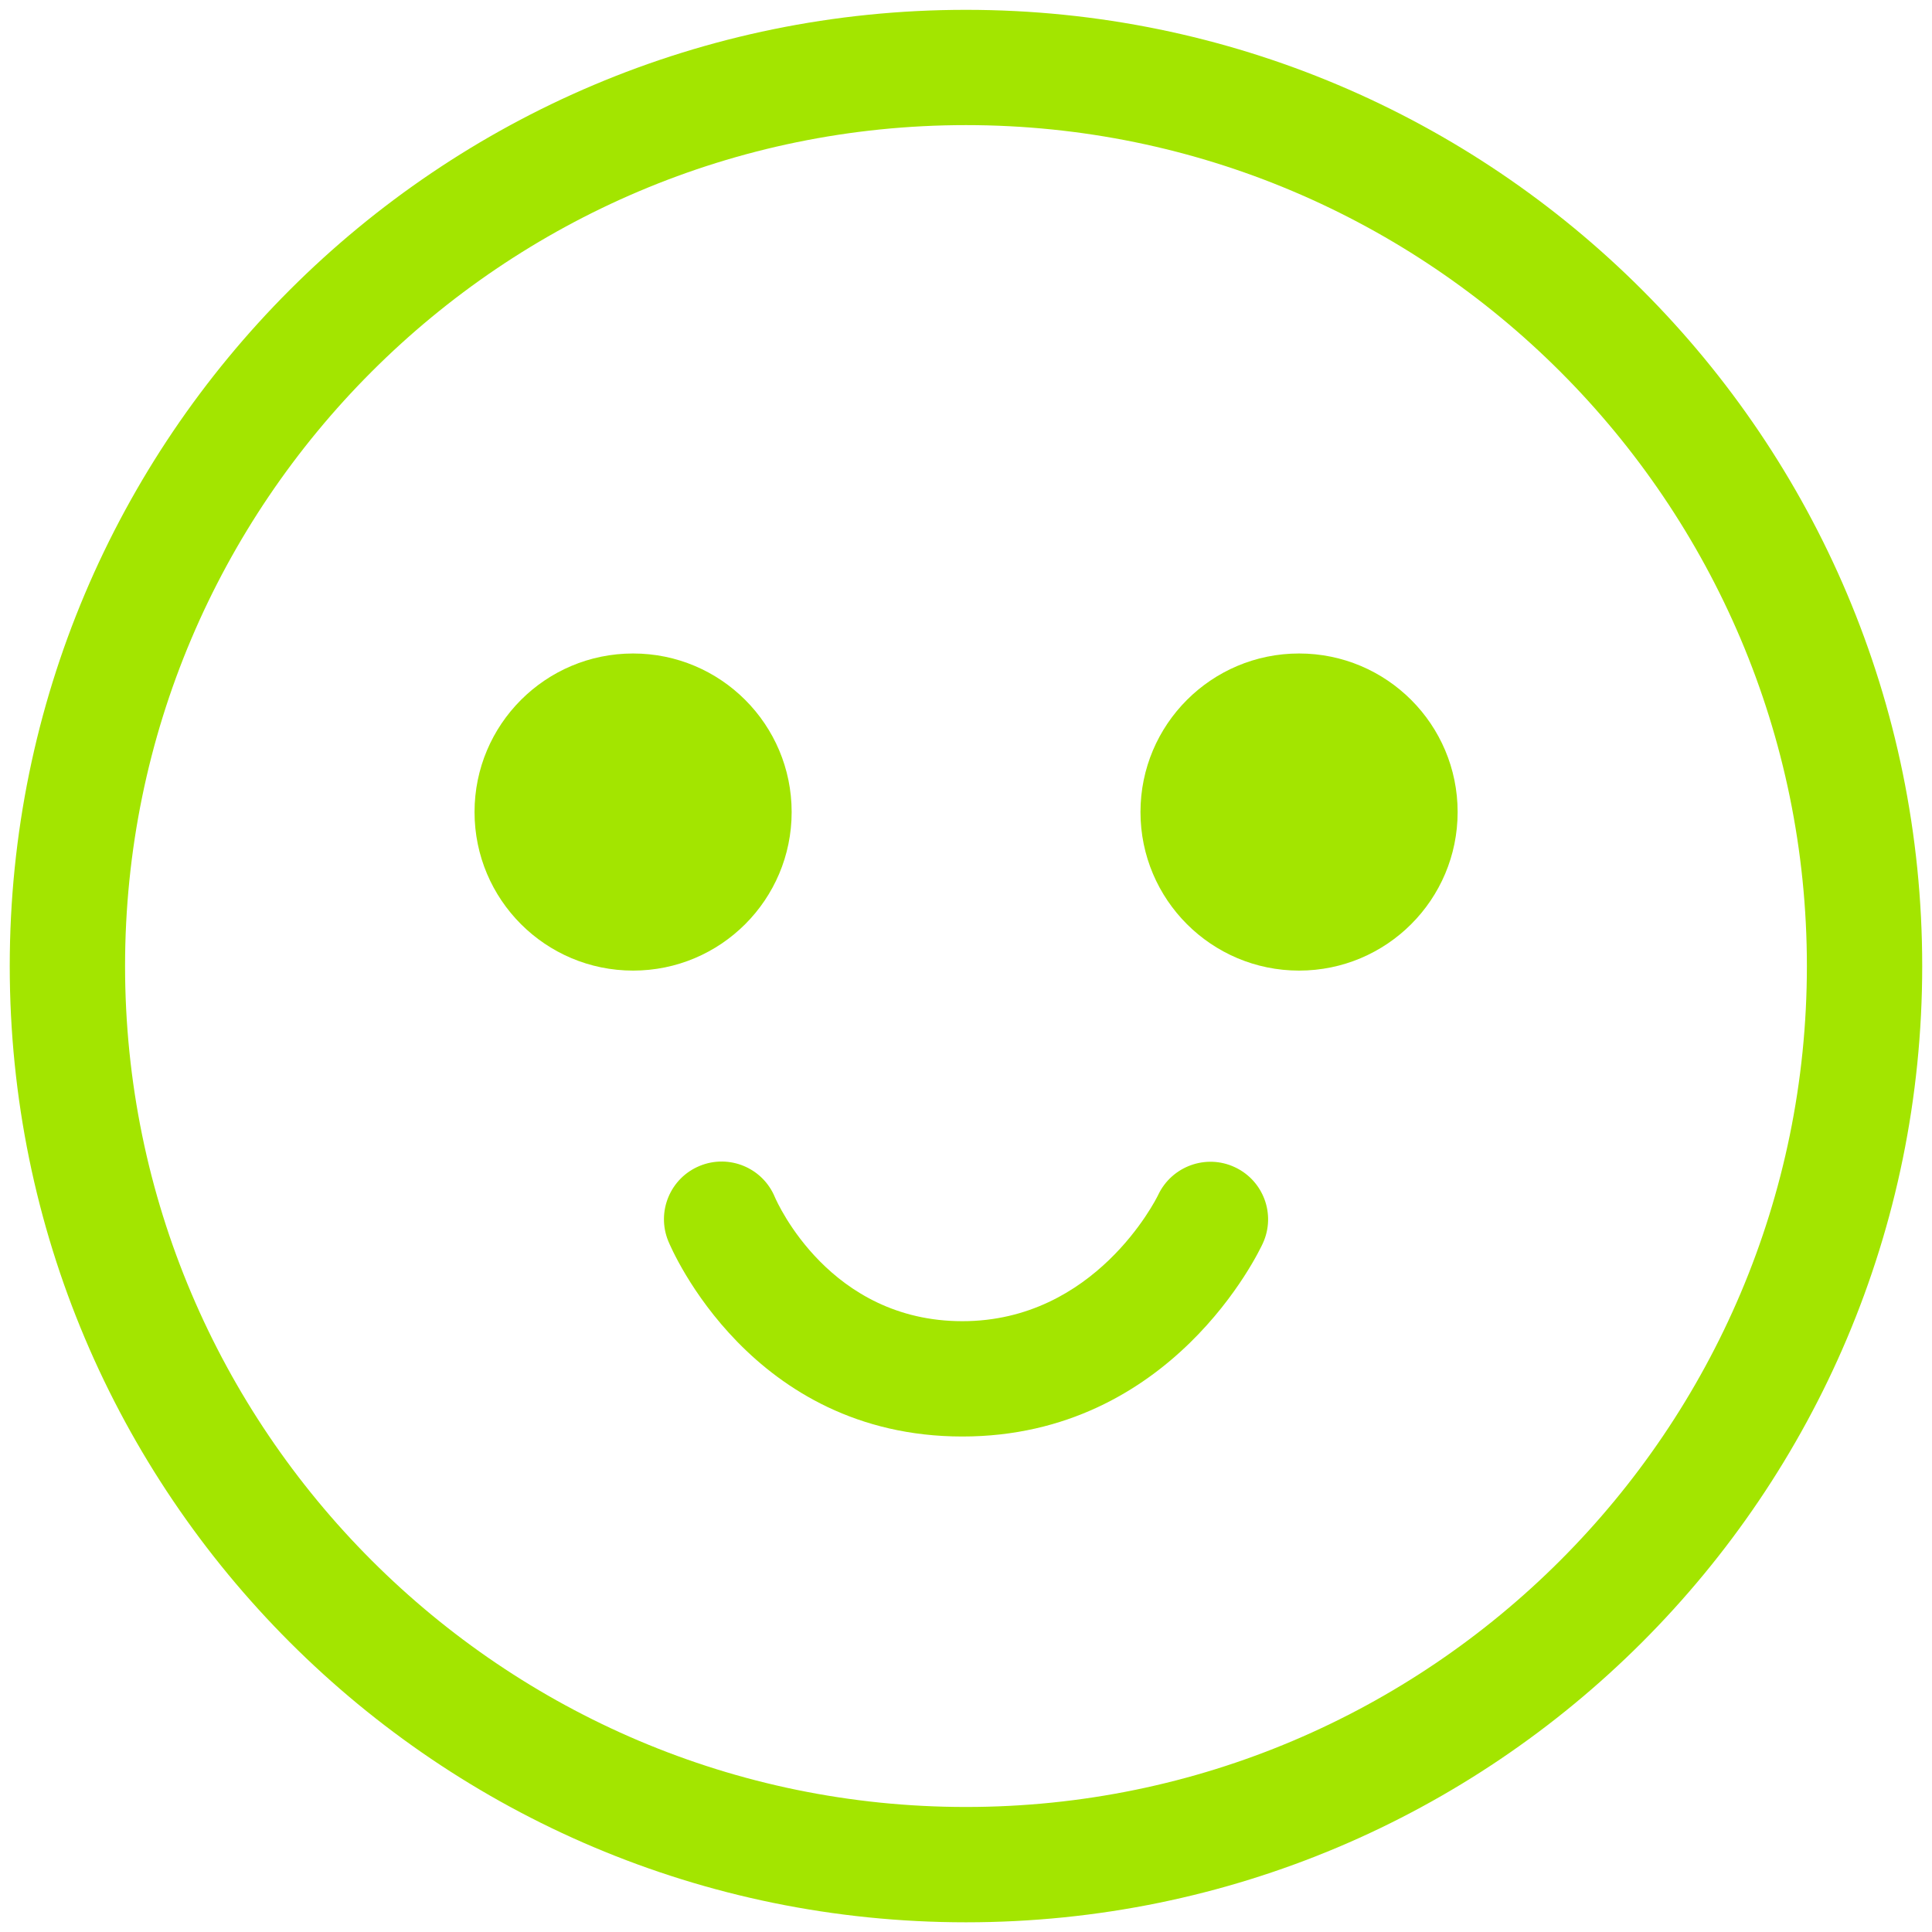 <svg width="45" height="45" viewBox="0 0 45 45" fill="none" xmlns="http://www.w3.org/2000/svg">
<path d="M22.499 2.914C33.3 2.914 42.086 11.701 42.086 22.501C42.086 33.301 33.3 42.088 22.499 42.088C11.699 42.088 2.913 33.301 2.913 22.501C2.913 11.701 11.699 2.914 22.499 2.914ZM22.499 0.229C10.198 0.229 0.227 10.2 0.227 22.501C0.227 34.802 10.198 44.774 22.499 44.774C34.8 44.774 44.772 34.802 44.772 22.501C44.772 10.2 34.8 0.229 22.499 0.229Z" fill="#A3E500"/>
<path d="M14.746 22.607C16.786 22.607 18.439 20.954 18.439 18.914C18.439 16.874 16.786 15.221 14.746 15.221C12.706 15.221 11.053 16.874 11.053 18.914C11.053 20.954 12.706 22.607 14.746 22.607Z" fill="#A3E500"/>
<path d="M30.258 22.607C32.298 22.607 33.951 20.954 33.951 18.914C33.951 16.874 32.298 15.221 30.258 15.221C28.218 15.221 26.564 16.874 26.564 18.914C26.564 20.954 28.218 22.607 30.258 22.607Z" fill="#A3E500"/>
<path d="M22.415 33.459C17.494 33.459 15.643 29.095 15.566 28.909C15.284 28.223 15.611 27.438 16.297 27.156C16.982 26.874 17.764 27.2 18.047 27.881C18.106 28.017 19.328 30.773 22.415 30.773C25.501 30.773 26.919 27.952 26.976 27.832C27.291 27.164 28.09 26.873 28.759 27.185C29.428 27.496 29.722 28.286 29.415 28.957C29.331 29.141 27.298 33.459 22.415 33.459Z" fill="#A3E500"/>
</svg>
